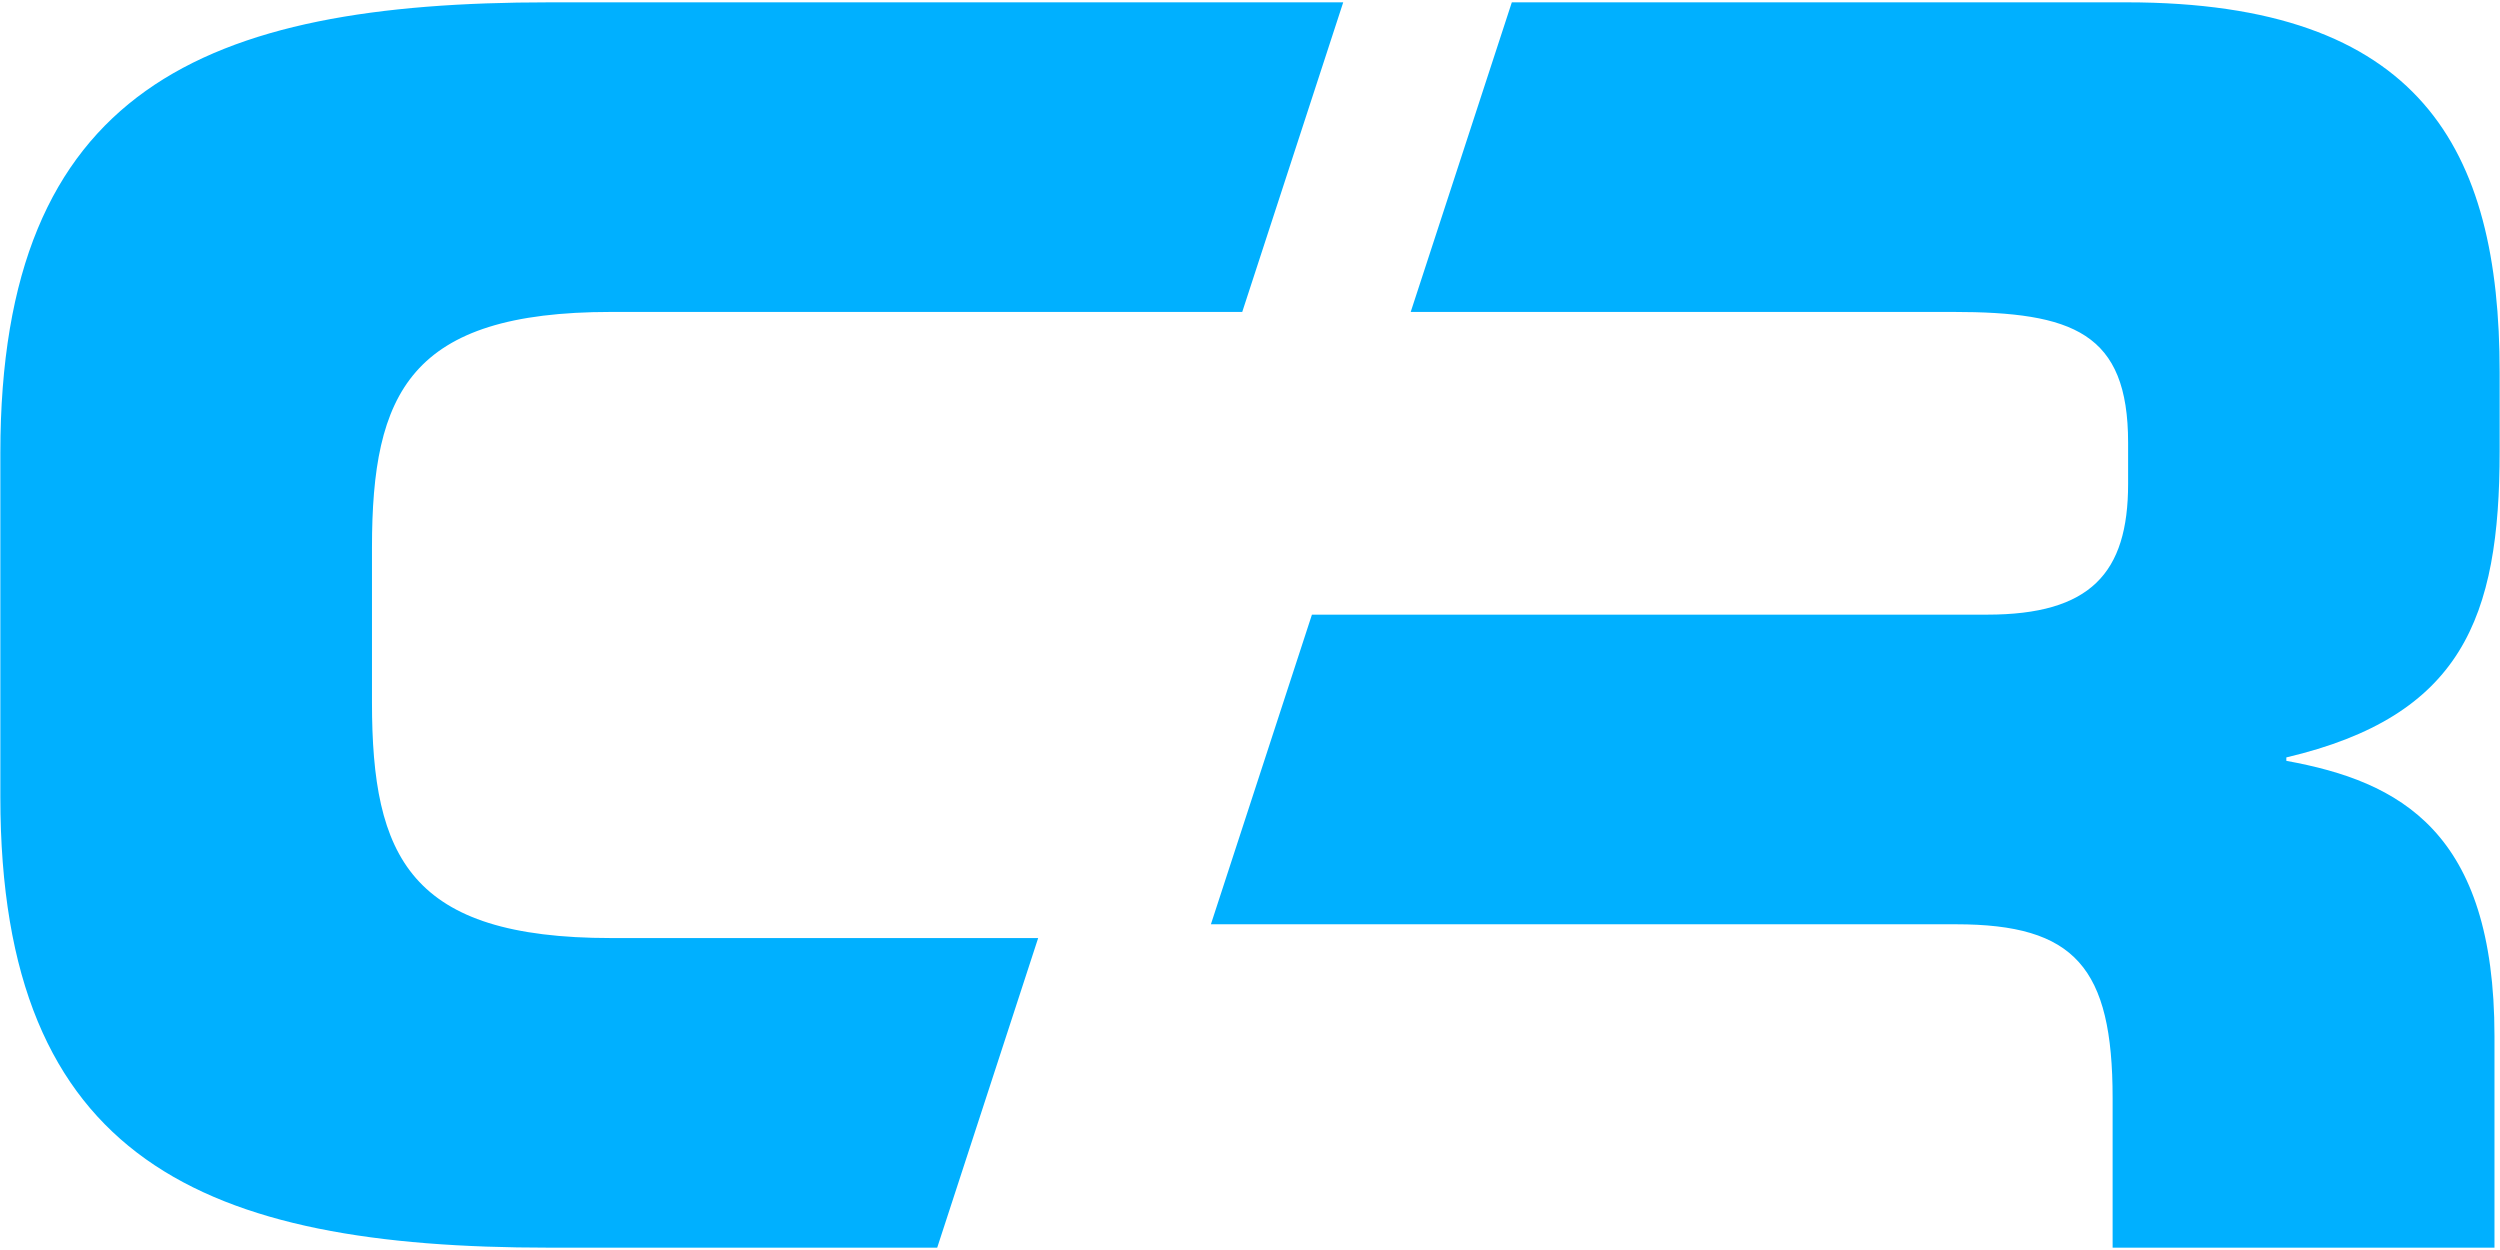 <svg xmlns="http://www.w3.org/2000/svg" width="248" height="124" viewBox="0 0 248 124"><path fill="#00B0FF" d="M123.23 30.944H60.618c-19.963 0-23.718 8.02-23.718 23.375V69.68c0 15.357 3.755 23.375 23.718 23.375h42.368L92.97 123.768H54.464c-34.125 0-54.429-8.531-54.429-44.703v-34.13C.035 8.763 20.338.232 54.464.232h78.783L123.23 30.944zm-3.108 60.745h73.923c11.774 0 15.527 4.266 15.527 17.238v14.84h37.88v-20.986c0-20.307-9.385-25.258-20.647-27.305v-.34c17.405-4.096 21.16-13.82 21.16-30.373v-7.847c0-22.182-7.85-36.685-37.026-36.685h-60.966l-10.03 30.712h53.764c11.943 0 17.402 2.048 17.402 12.968v4.093c0 8.873-3.752 12.969-13.99 12.969h-66.975l-10.022 30.716z"/></svg>
